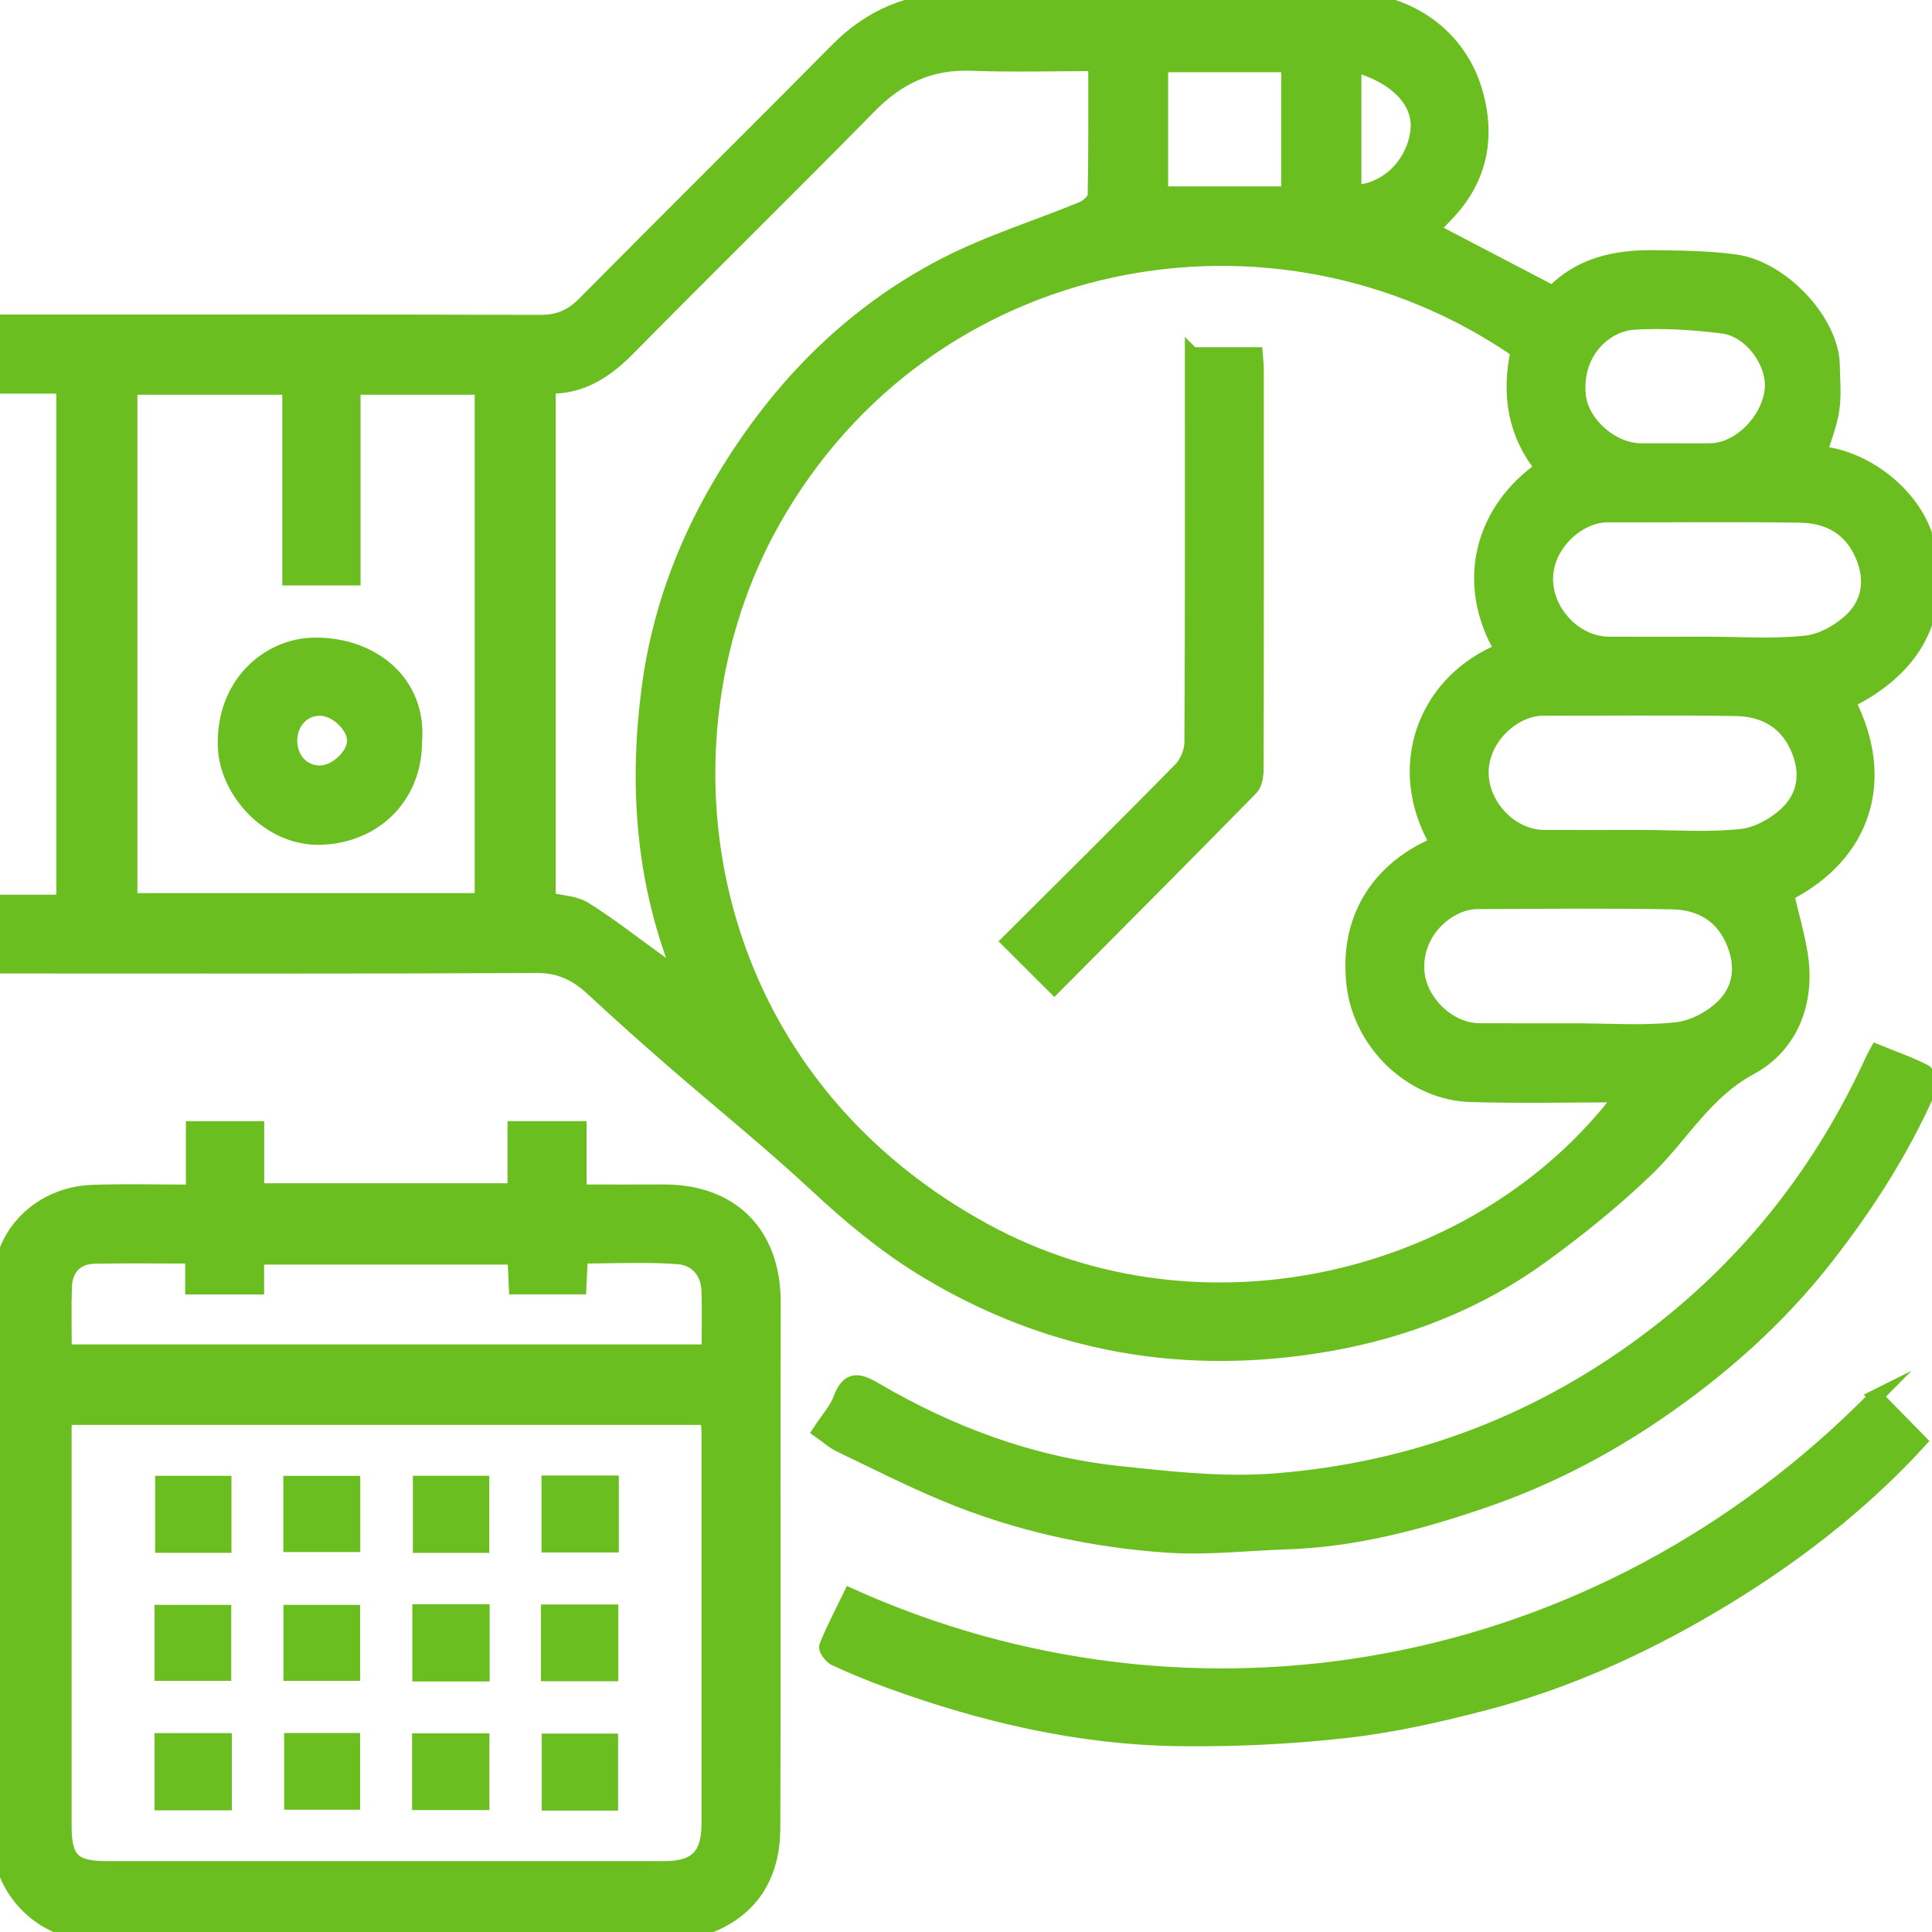 <?xml version="1.0" encoding="UTF-8"?><svg id="Layer_1" xmlns="http://www.w3.org/2000/svg" viewBox="0 0 400 400"><defs><style>.cls-1{fill:#6bbe1f;stroke:#6bbe1f;stroke-miterlimit:10;stroke-width:3px;}</style></defs><path class="cls-1" d="m376.79,93.84c9.96.95,20.19,9.31,22.32,18.86,3.38,15.15-2.97,25.81-16.5,32.51,8.24,15.94,3.62,31.66-12.68,39.91.96,4.12,2.12,8.1,2.8,12.15,1.71,10.11-1.91,19.22-10.31,23.77-9.55,5.17-14.27,14.09-21.45,21.01-6.75,6.5-14.12,12.44-21.71,17.96-13.13,9.55-28.11,15.44-43.93,18.23-29.64,5.22-57.73.49-83.75-15.25-8.33-5.04-15.63-11.17-22.74-17.78-9.62-8.94-19.87-17.19-29.79-25.82-5.5-4.78-10.93-9.63-16.26-14.59-3.33-3.1-6.8-4.88-11.63-4.85-35.58.18-71.16.1-106.74.1-1.36,0-2.72,0-4.25,0v-13.31h12.98v-106.75H.16v-13.37h4.61c35.72,0,71.44-.04,107.15.07,3.76.01,6.45-1.18,9.07-3.83,17.4-17.58,35-34.97,52.4-52.56C180.26,3.33,188.52-.05,198.13-.08c26.96-.09,53.92-.1,80.89,0,12.94.05,23.16,7.76,26.43,19.08,2.75,9.55.99,18.24-6.12,25.54-1.06,1.09-2.09,2.19-2.89,3.02,8.3,4.34,16.56,8.65,25.05,13.09,5.42-5.66,12.67-7.42,20.47-7.35,5.77.05,11.6.1,17.3.87,9.64,1.3,19.99,12.36,20.15,21.4.06,3.05.35,6.15-.08,9.14-.43,3.02-1.62,5.93-2.55,9.13Zm-62.52-21.19c-50.41-34.82-122.33-21.44-154.25,35.25-25.7,45.66-16.25,114,43.69,146.8,45.46,24.87,103.34,10.37,132.12-27.97-10.56,0-20.94.24-31.3-.06-12.27-.36-22.84-10.64-24.25-22.78-1.7-14.62,6.07-24.54,17.33-29.19-9.5-16.27-2.18-33.87,13.38-40.06-8.44-14.33-3.79-29.35,8.38-37.72-5.75-7.15-7.04-15.28-5.11-24.27Zm-174.87,128.62c.28-.32.56-.65.84-.97-7.29-18.94-8.51-38.6-5.82-58.39,1.96-14.42,6.85-28.14,14.21-40.83,11.47-19.76,26.77-35.81,47.18-46.31,9.03-4.65,18.9-7.67,28.33-11.57,1.08-.45,2.53-1.79,2.55-2.74.19-8.98.12-17.97.12-27.24-8.81,0-17.25.25-25.68-.07-8.47-.32-15.12,2.75-21.01,8.74-16.55,16.84-33.41,33.37-49.98,50.18-4.65,4.72-9.68,8.1-16.59,7.94v106.23c2.64.65,5.45.68,7.49,1.96,5.11,3.19,9.87,6.93,14.76,10.46,1.2.86,2.4,1.73,3.6,2.6ZM59.94,80.23H26.95v106.18h72.83v-106.18h-26.63v39.47h-13.2v-39.46Zm293.18,53.08c6.93,0,13.92.53,20.78-.22,3.37-.37,7.1-2.48,9.57-4.91,3.8-3.74,4.24-8.72,1.89-13.74-2.52-5.39-7.15-7.63-12.64-7.72-13.31-.22-26.62-.04-39.94-.07-6.2-.01-13.55,6.6-12.66,14.59.7,6.25,6.35,12.05,13.03,12.08,6.66.02,13.31,0,19.97,0Zm-13.34,40.03c6.93,0,13.92.53,20.78-.22,3.37-.37,7.1-2.48,9.57-4.91,3.8-3.74,4.24-8.72,1.89-13.74-2.52-5.39-7.15-7.63-12.64-7.72-13.31-.22-26.62-.04-39.94-.07-6.19-.01-13.55,6.6-12.66,14.59.69,6.24,6.36,12.05,13.03,12.07,6.66.02,13.31,0,19.97,0Zm-13.47,40.03c6.93,0,13.92.52,20.78-.22,3.4-.36,7.19-2.38,9.66-4.81,3.78-3.71,4.23-8.68,1.95-13.74-2.46-5.47-7.08-7.73-12.55-7.83-13.45-.25-26.9-.1-40.35-.05-5.84.02-13.3,6.23-12.34,14.85.66,5.95,6.49,11.76,12.88,11.78,6.66.02,13.31,0,19.97.01Zm20.1-120.1c2.63,0,5.27.06,7.9-.01,6.05-.17,12.21-6.59,12.58-13.03.31-5.45-4.53-11.98-10.23-12.68-6.1-.75-12.33-1.17-18.44-.78-5.86.38-12.36,6.16-11.37,15.22.61,5.64,6.73,11.25,12.91,11.29,2.22.01,4.43,0,6.65,0ZM266.76,13.45h-26.41v26.64h26.41V13.45Zm13.6,26.34c6.66-.19,12.26-5.64,13.14-12.59.76-6.05-4.28-11.4-13.14-13.84v26.43Z"/><path class="cls-1" d="m39.99,246.75v-13.12h13.21v12.85h53.38v-12.86h13.36v13.11c5.97,0,11.61.04,17.26,0,14.22-.12,22.98,8.6,22.94,23.01-.1,36.27.06,72.55-.09,108.82-.04,10.76-5.44,18.02-15.62,21.01-1.14.34-2.37.56-3.56.56-40.72.02-81.44.03-122.16,0-9.97,0-18.66-8.87-18.67-18.71-.03-38.5-.04-76.99-.01-115.49,0-10.65,8.41-18.74,19.11-19.12,6.79-.24,13.59-.05,20.86-.05Zm-26.66,46.77c0,28.44,0,56.48,0,84.53,0,6.95,1.83,8.77,8.78,8.77,38.48,0,76.97,0,115.45,0,6.58,0,9.18-2.63,9.18-9.25,0-26.81,0-53.63,0-80.44,0-1.19-.12-2.39-.19-3.61H13.33Zm.03-13.67h133.4c0-4.38.12-8.54-.03-12.68-.15-3.98-2.69-6.66-6.3-6.93-6.71-.5-13.49-.14-20.22-.14-.12,2.49-.21,4.51-.3,6.39h-13.06c-.1-2.27-.19-4.28-.28-6.17h-53.39v6.19h-13.34v-6.4c-6.97,0-13.62-.09-20.27.03-3.76.07-6.05,2.41-6.18,6.26-.15,4.42-.03,8.84-.03,13.45Z"/><path class="cls-1" d="m169.76,296.3c1.57-2.41,3.4-4.39,4.27-6.73,1.56-4.15,3.56-3.97,6.94-1.99,15.61,9.16,32.34,15.45,50.38,17.4,10.77,1.16,21.74,2.4,32.47,1.58,29.24-2.25,55.74-12.4,79.1-30.4,19.73-15.2,34.53-34.25,44.84-56.87.22-.48.5-.94.84-1.57,3.39,1.38,6.74,2.54,9.86,4.14.77.39,1.46,2.49,1.09,3.33-5.52,12.6-12.83,24.08-21.3,34.95-10.04,12.89-22.08,23.55-35.45,32.63-10.87,7.38-22.55,13.4-35.07,17.74-13.48,4.67-27.11,8.31-41.45,8.78-8.13.26-16.3,1.22-24.37.69-15.92-1.06-31.46-4.48-46.24-10.64-7.39-3.08-14.56-6.72-21.79-10.19-1.41-.68-2.61-1.79-4.12-2.85Z"/><path class="cls-1" d="m388.38,289.17c3.09,3.16,5.98,6.12,9.02,9.22-12.4,13.54-27.15,24.83-43.37,34.36-14.65,8.61-30.02,15.51-46.44,19.81-9.48,2.48-19.14,4.68-28.86,5.77-11.58,1.3-23.32,1.86-34.98,1.69-20.45-.31-40.18-4.94-59.37-11.9-3.9-1.41-7.74-3-11.5-4.73-.85-.39-2.01-2-1.78-2.55,1.46-3.58,3.26-7.03,4.95-10.51,70.54,31.76,154.36,17.89,212.35-41.17Z"/><path class="cls-1" d="m246.83,73.38h13.11c.08,1.08.22,2.14.22,3.19.01,27.49.03,54.97-.04,82.46,0,1.4-.21,3.23-1.08,4.12-13.58,13.86-27.29,27.6-40.75,41.14-3.33-3.32-6.33-6.31-9.43-9.4,11.62-11.58,23.67-23.49,35.53-35.57,1.34-1.36,2.32-3.73,2.33-5.64.15-26.64.1-53.27.1-80.31Z"/><path class="cls-1" d="m85.88,153.58c0,11.37-8.36,19.57-19.65,19.83-10.51.24-19.31-9.52-19.63-18.81-.44-13.11,9.06-20.95,18.4-21.09,12.09-.17,21.93,7.83,20.88,20.07Zm-19.69,6.41c3.3,0,7.11-3.49,7.16-6.57.05-3.08-3.67-6.66-7-6.73-3.54-.08-6.27,2.77-6.31,6.57-.03,3.84,2.6,6.72,6.15,6.73Z"/><path class="cls-1" d="m46.42,320h-12.8v-12.95h12.8v12.95Z"/><path class="cls-1" d="m60.16,319.84v-12.78h12.93v12.78h-12.93Z"/><path class="cls-1" d="m99.8,320.01h-12.82v-12.97h12.82v12.97Z"/><path class="cls-1" d="m126.62,306.99v12.93h-13.01v-12.93h13.01Z"/><path class="cls-1" d="m33.49,346.51v-12.74h12.89v12.74h-12.89Z"/><path class="cls-1" d="m60.18,346.51v-12.74h12.89v12.74h-12.89Z"/><path class="cls-1" d="m86.87,346.63v-12.99h13.01v12.99h-13.01Z"/><path class="cls-1" d="m113.5,346.58v-12.89h13.01v12.89h-13.01Z"/><path class="cls-1" d="m33.49,373.31v-12.99h13.01v12.99h-13.01Z"/><path class="cls-1" d="m60.33,360.3h12.74v12.89h-12.74v-12.89Z"/><path class="cls-1" d="m86.82,373.26v-12.89h13.01v12.89h-13.01Z"/><path class="cls-1" d="m126.47,373.37h-12.8v-12.95h12.8v12.95Z"/></svg>